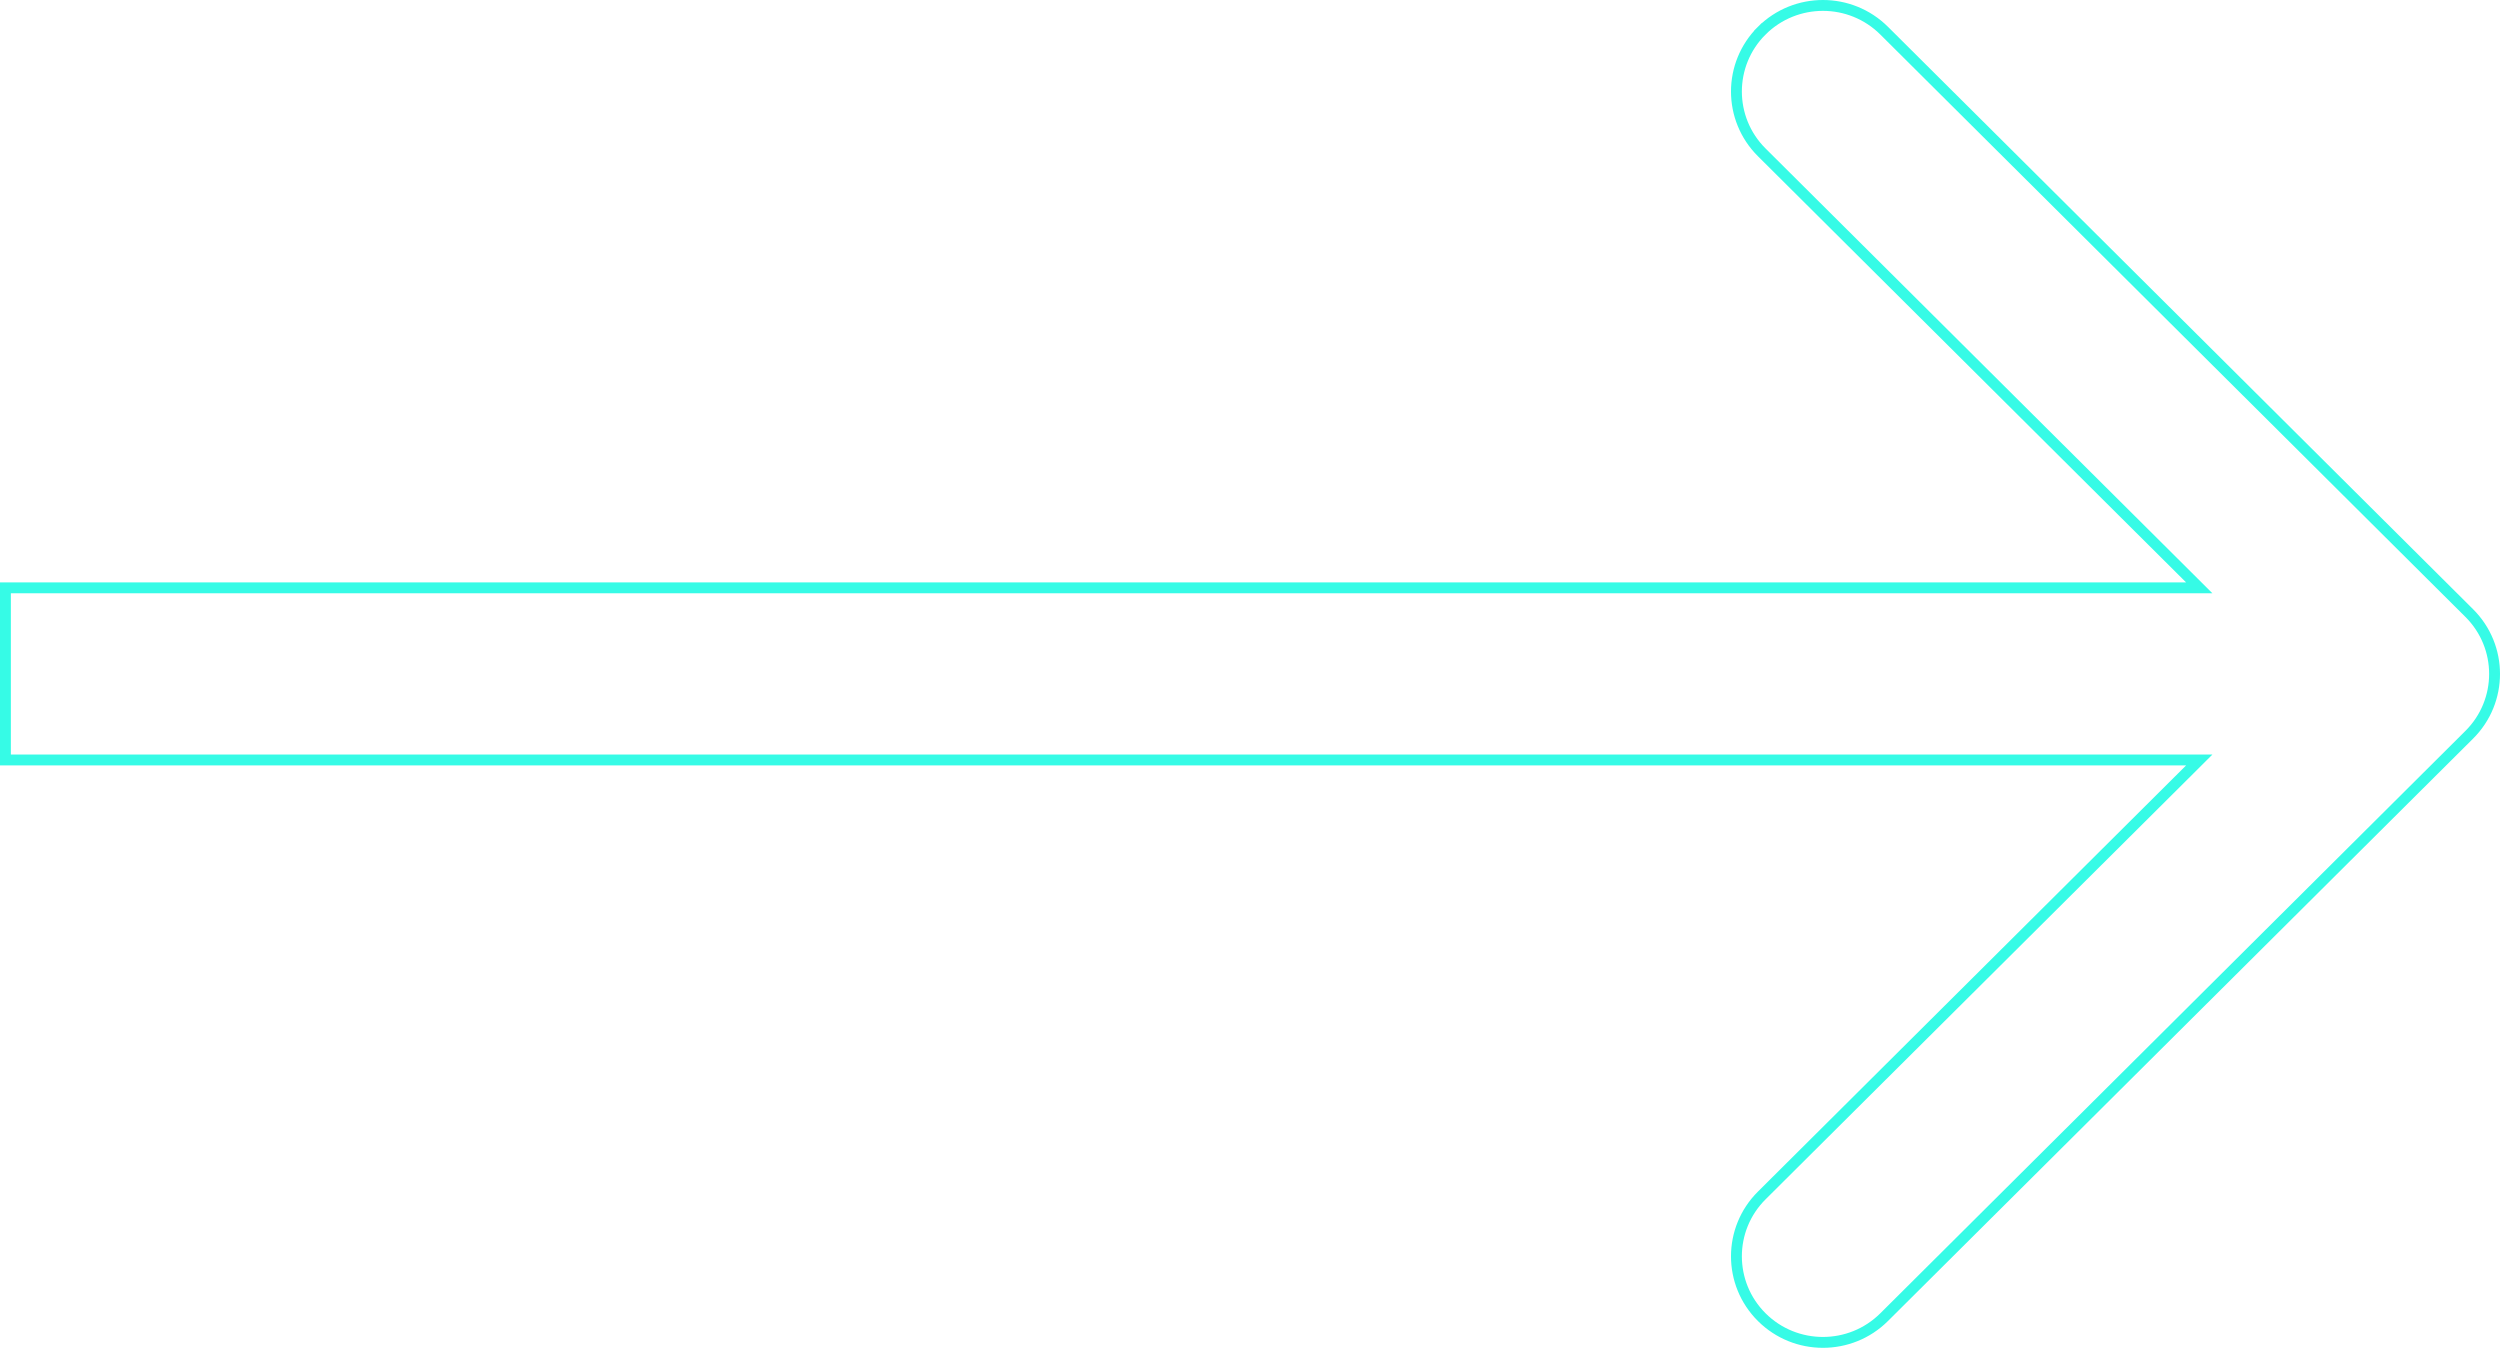<?xml version="1.0" encoding="UTF-8"?> <svg xmlns="http://www.w3.org/2000/svg" width="230" height="124" viewBox="0 0 230 124" fill="none"><path d="M201.473 70.774L202.331 69.919H201.12H0.5V54.081H201.12H202.331L201.473 53.226L162.082 14.018C158.975 10.926 158.975 5.913 162.082 2.82L161.73 2.466L162.082 2.82C165.191 -0.273 170.231 -0.273 173.339 2.82L227.17 56.401C230.277 59.493 230.277 64.507 227.17 67.599L173.339 121.18C170.231 124.273 165.191 124.273 162.082 121.18C158.975 118.087 158.975 113.074 162.082 109.982L201.473 70.774Z" stroke="#36FBE6"></path></svg> 